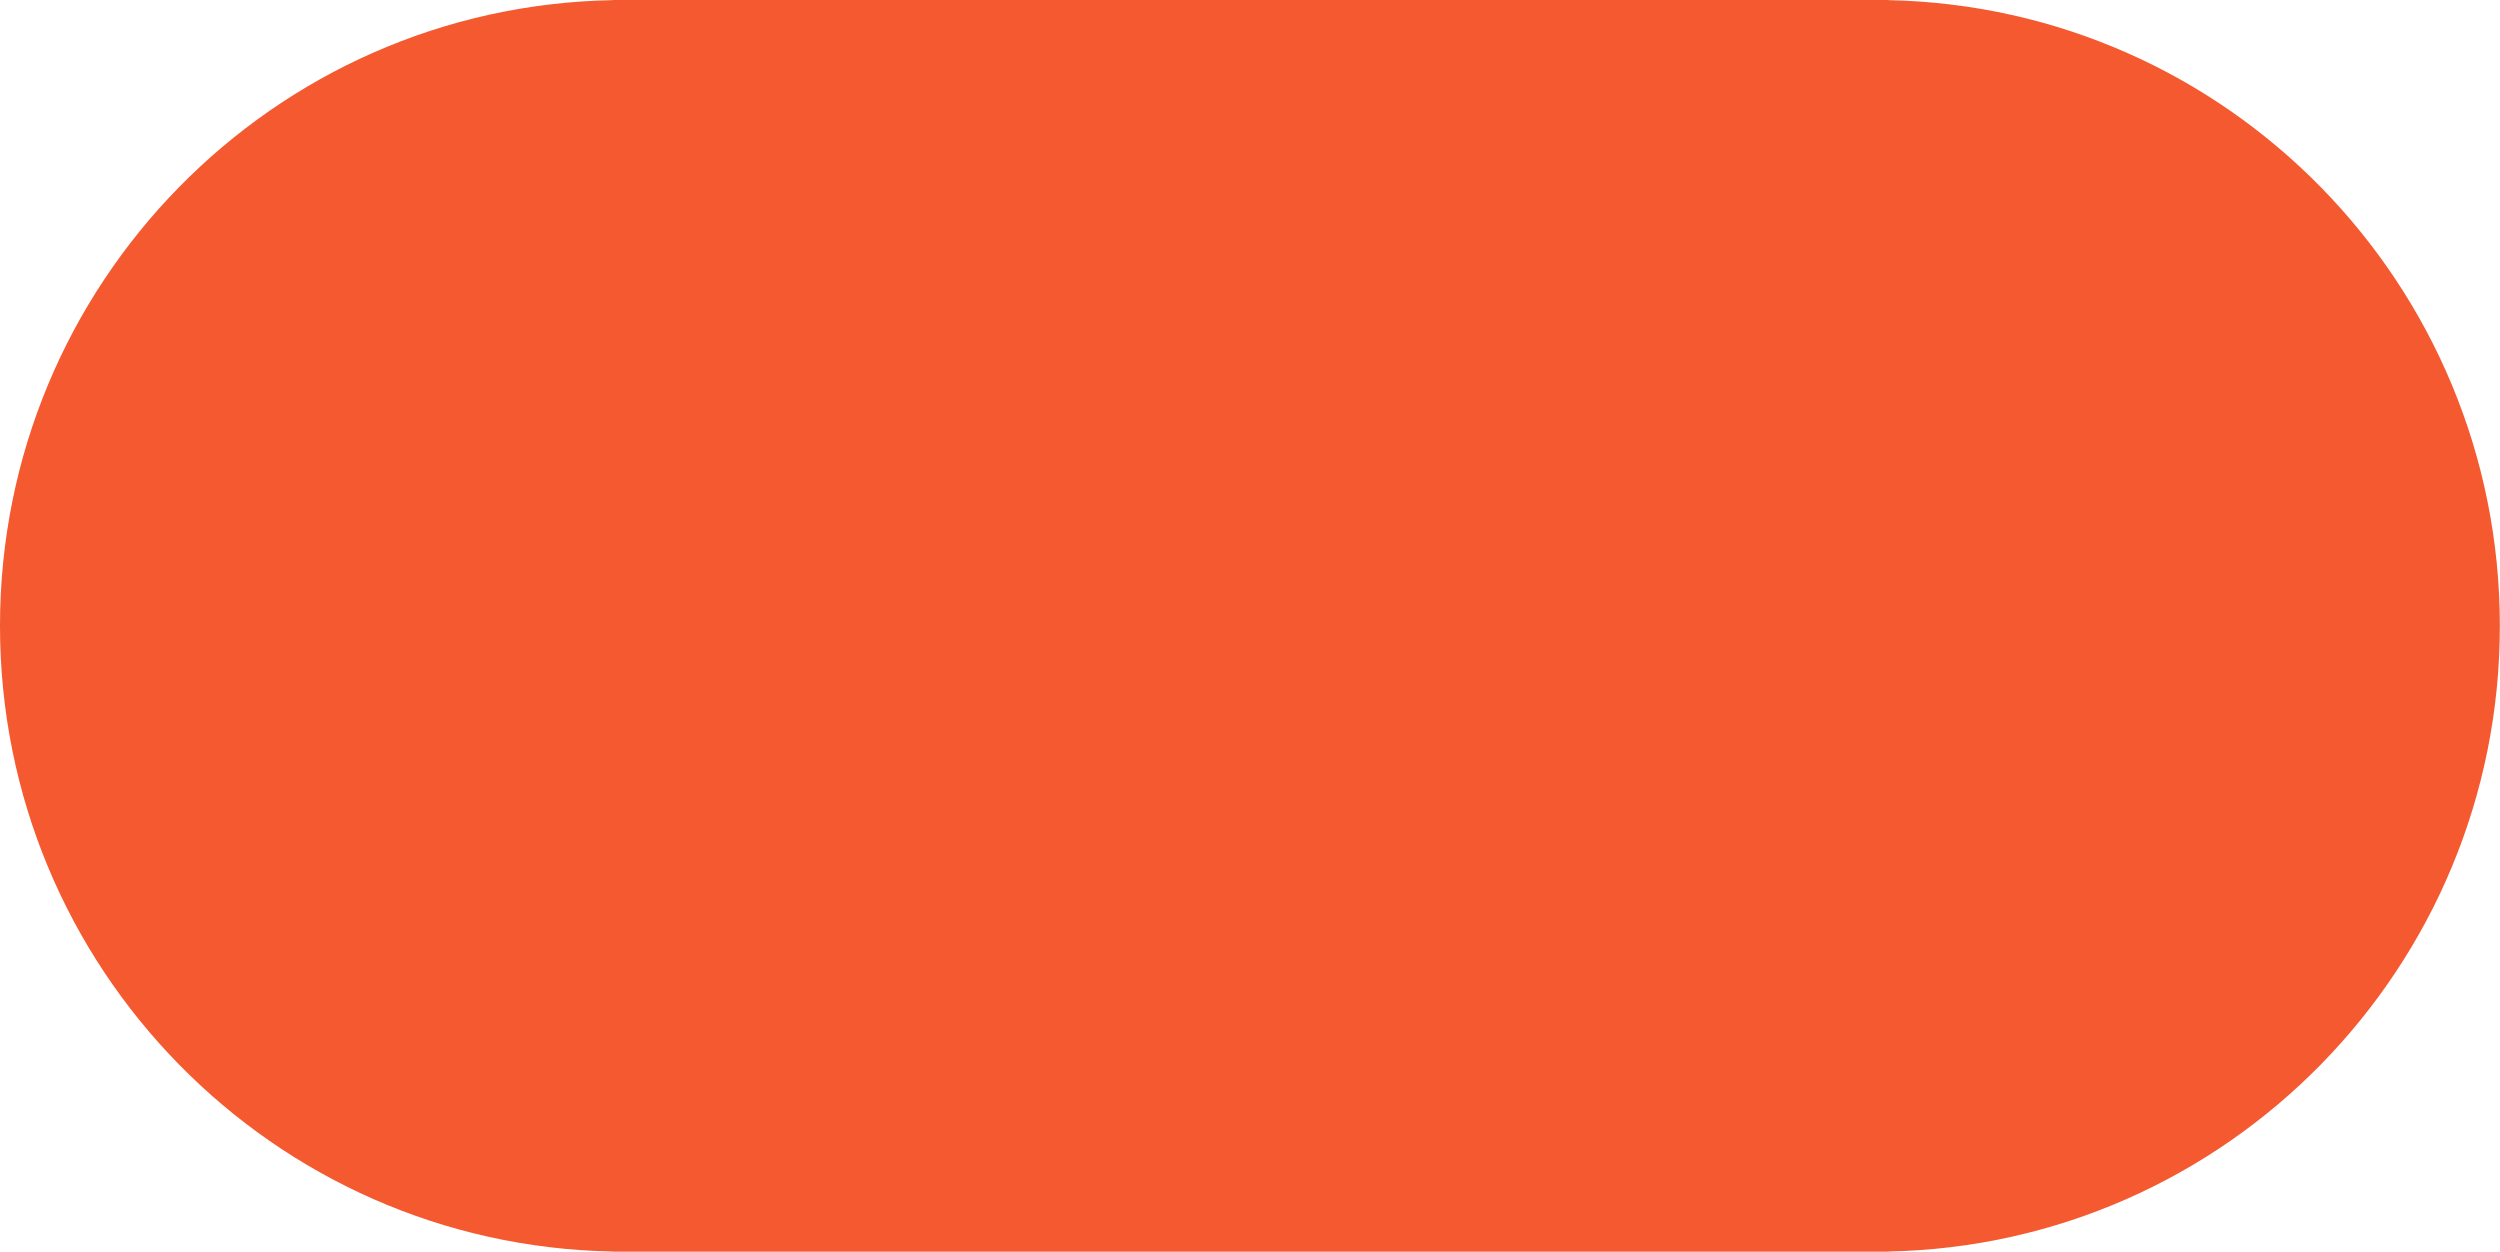 <?xml version="1.0" encoding="UTF-8" standalone="no"?><svg xmlns="http://www.w3.org/2000/svg" xmlns:xlink="http://www.w3.org/1999/xlink" fill="#000000" height="247.4" preserveAspectRatio="xMidYMid meet" version="1" viewBox="0.0 0.0 494.2 247.4" width="494.2" zoomAndPan="magnify"><g id="change1_1"><path d="M373.31,247.4v0.03H121.09v-0.03C54,246.17,0,191.27,0,123.72S54,1.26,121.09,0.03V0h252.22v0.03 c66.98,1.36,120.86,56.21,120.86,123.69S440.29,246.05,373.31,247.4z" fill="#f4592f"/></g></svg>